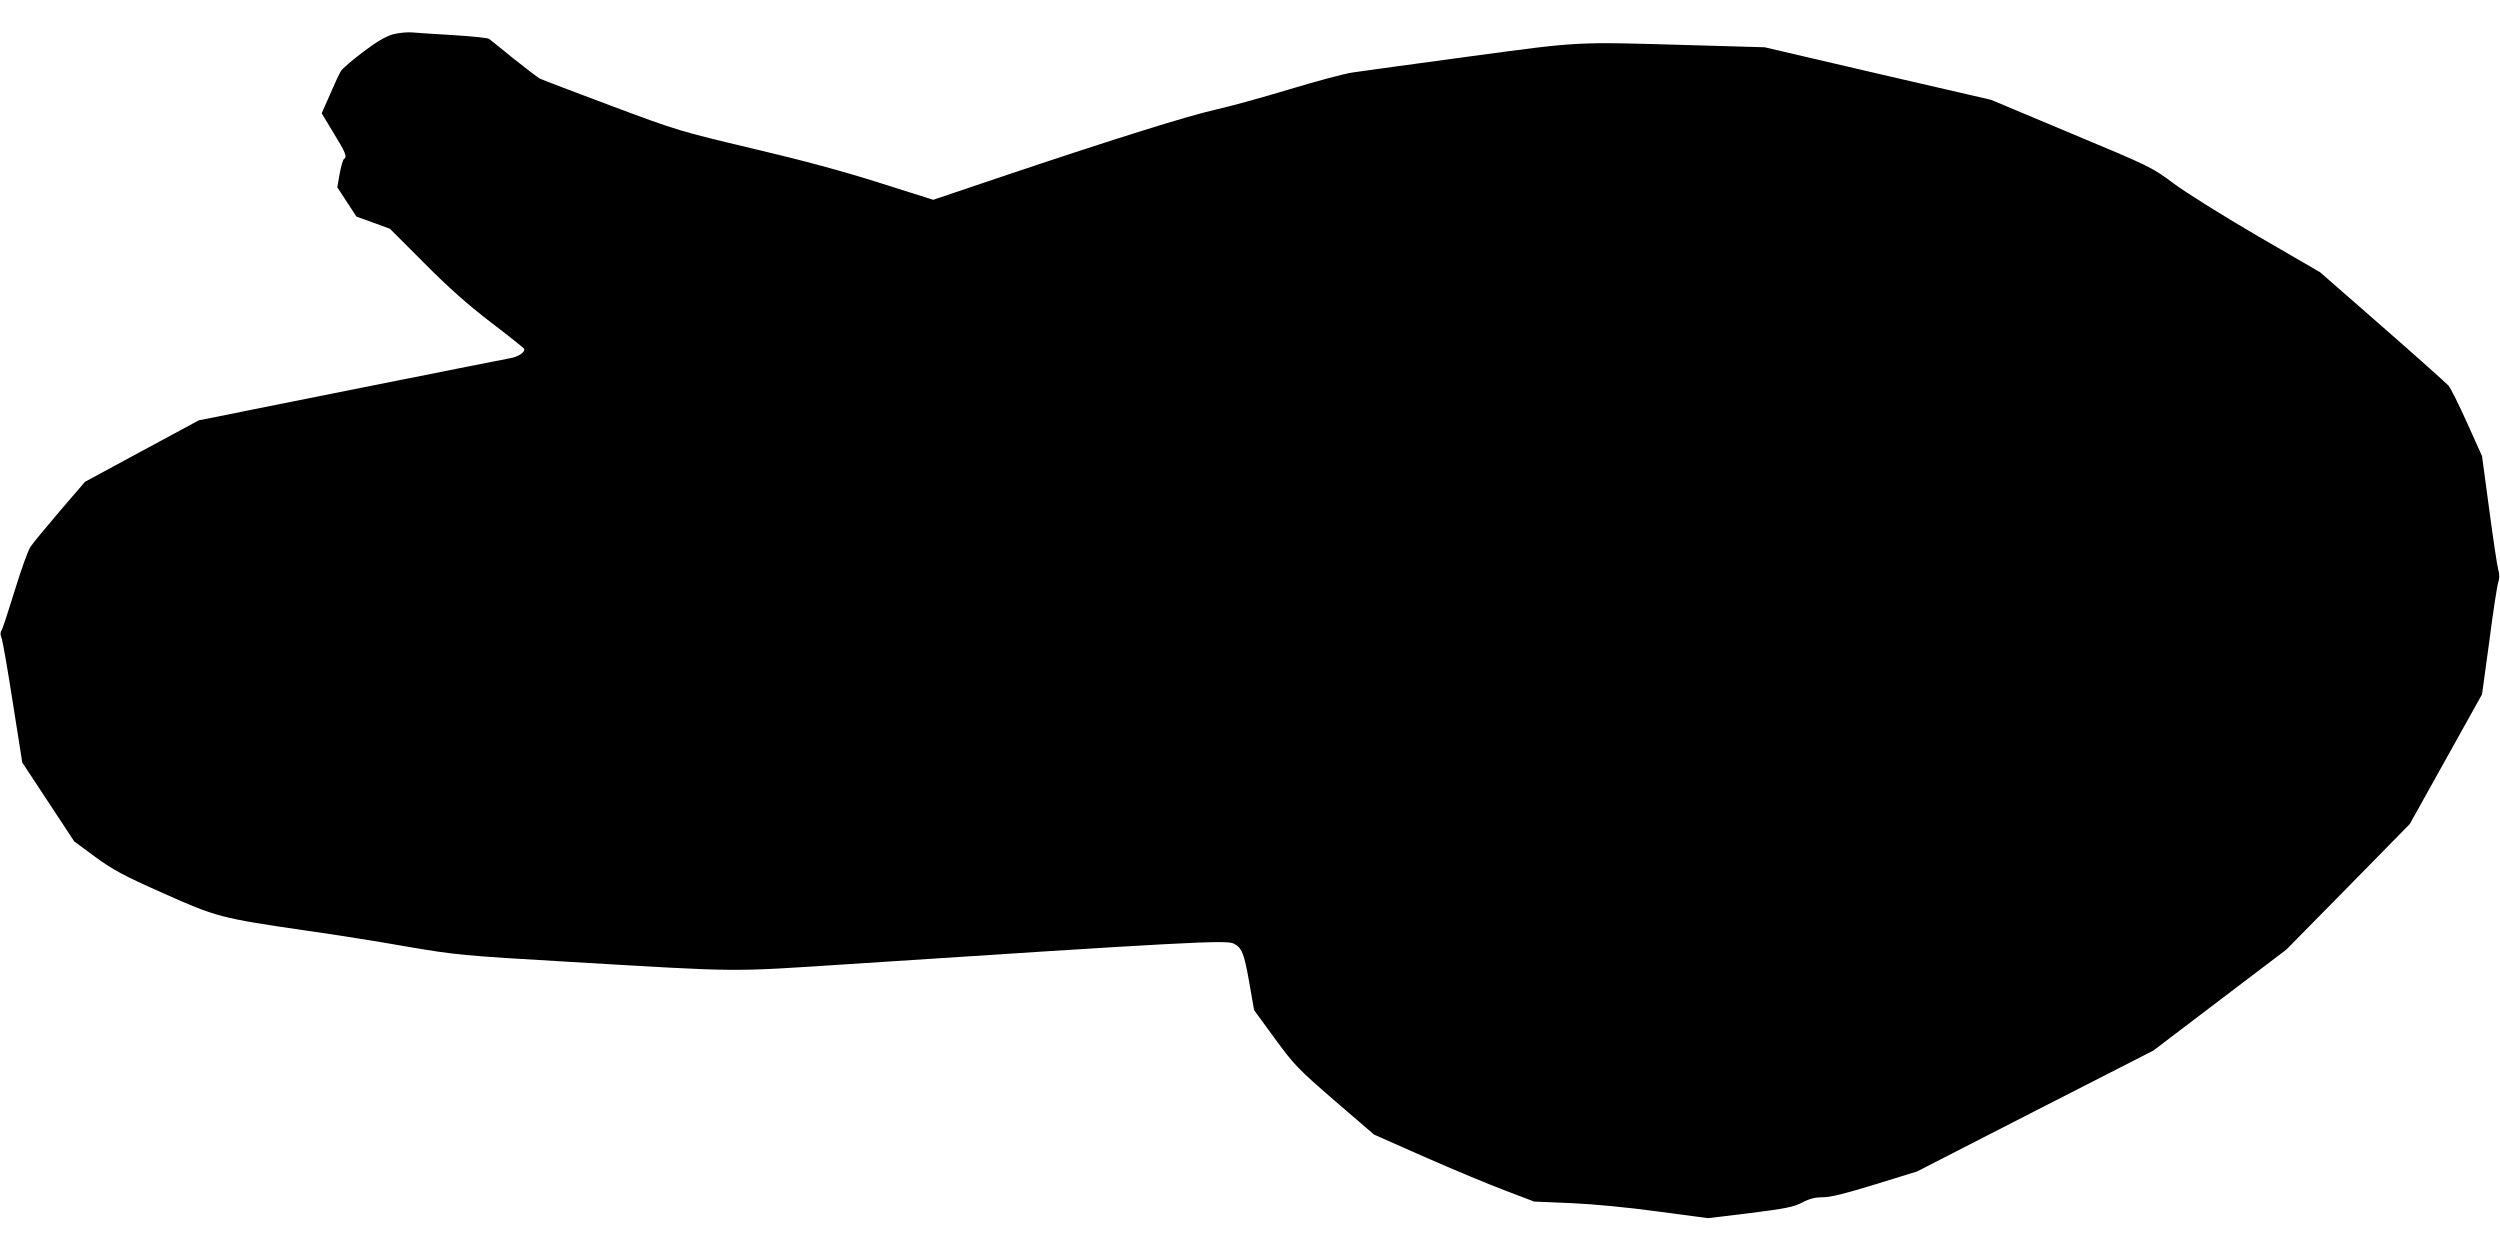 <?xml version="1.0" standalone="no"?>
<!DOCTYPE svg PUBLIC "-//W3C//DTD SVG 20010904//EN"
 "http://www.w3.org/TR/2001/REC-SVG-20010904/DTD/svg10.dtd">
<svg version="1.0" xmlns="http://www.w3.org/2000/svg"
 width="1280pt" height="640pt" viewBox="0 0 1280 640"
 preserveAspectRatio="xMidYMid meet">
<g transform="translate(0,640) scale(0.1,-0.1)"
fill="#000000" stroke="none">
<path d="M2011 6224 c-37 -11 -82 -37 -152 -90 -55 -41 -105 -85 -113 -97 -8
-12 -33 -66 -56 -120 l-43 -97 61 -101 c61 -99 71 -123 53 -133 -5 -4 -15 -37
-22 -76 l-12 -69 49 -75 49 -75 86 -31 85 -31 175 -175 c125 -126 221 -211
339 -302 91 -69 168 -131 172 -136 12 -17 -28 -44 -75 -51 -23 -4 -390 -77
-815 -162 l-774 -155 -291 -157 -292 -158 -128 -149 c-70 -82 -139 -165 -151
-184 -13 -19 -49 -120 -81 -225 -32 -104 -62 -196 -67 -202 -7 -9 -7 -22 0
-40 6 -16 32 -165 58 -333 l48 -304 133 -202 133 -202 107 -79 c92 -67 143
-95 348 -186 273 -122 295 -128 735 -192 135 -19 364 -55 510 -81 259 -44 278
-46 840 -79 887 -52 801 -52 1430 -11 1709 112 1932 124 1966 105 43 -22 53
-47 80 -198 l25 -143 106 -145 c101 -138 118 -155 307 -319 l201 -173 260
-115 c143 -63 328 -140 410 -171 l150 -57 190 -8 c114 -5 291 -22 445 -43
l255 -34 215 26 c182 23 223 31 267 54 38 20 67 27 106 27 39 0 116 19 268 66
l214 66 605 310 605 309 341 259 340 258 316 321 316 322 185 332 185 332 37
270 c19 149 40 285 46 303 7 22 7 42 0 65 -5 17 -26 156 -46 307 l-37 275 -76
169 c-42 93 -85 180 -96 192 -12 13 -164 149 -339 302 l-318 278 -317 184
c-175 102 -369 223 -432 270 -114 85 -117 86 -526 257 l-410 172 -580 134
-579 135 -385 11 c-592 17 -548 20 -1133 -59 -287 -39 -553 -75 -591 -81 -39
-5 -183 -44 -320 -85 -138 -42 -309 -89 -381 -105 -148 -34 -495 -142 -1059
-331 l-388 -131 -272 86 c-182 58 -395 116 -651 176 -374 89 -386 92 -725 219
-190 71 -355 134 -367 140 -12 7 -72 53 -135 103 -62 51 -118 95 -124 100 -6
5 -87 13 -180 19 -93 5 -189 12 -214 14 -25 2 -69 -2 -99 -10z"/>
</g>
</svg>
